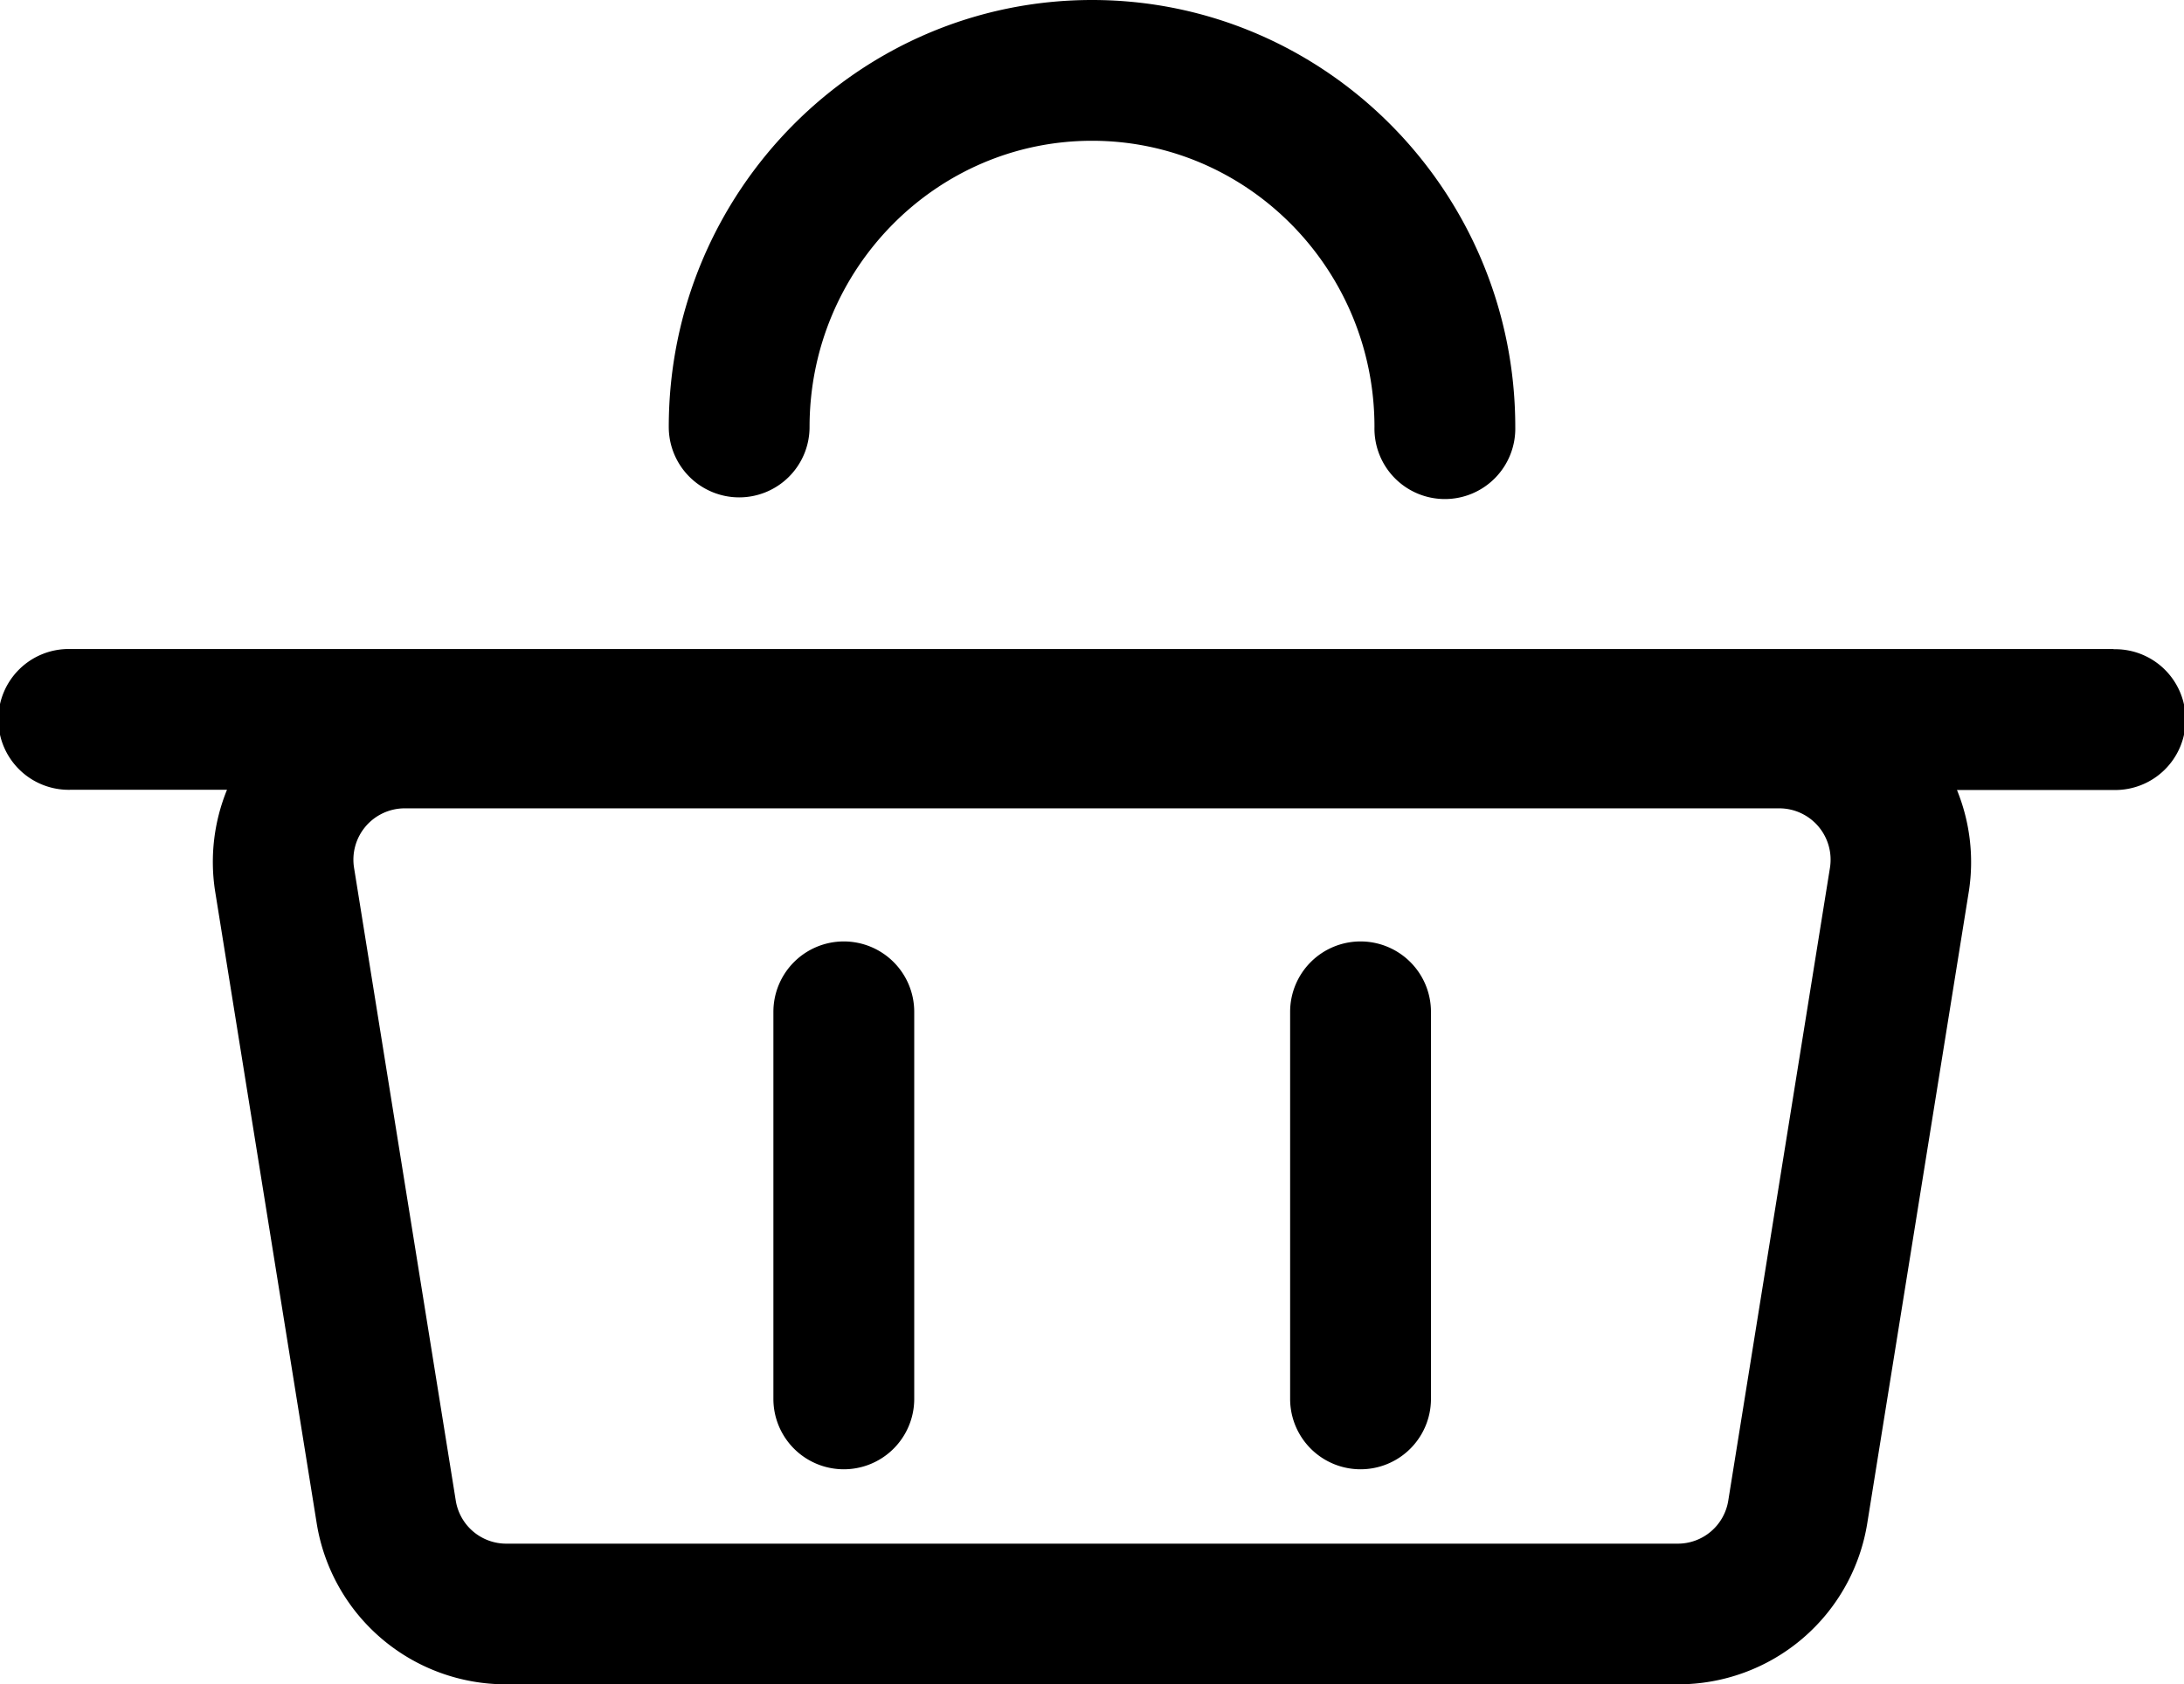 <svg id="Capa_1" data-name="Capa 1" xmlns="http://www.w3.org/2000/svg" viewBox="0 0 544 419.62"><path d="M258.18,344.73a17.54,17.54,0,0,0-17.54,17.54v96.42a17.54,17.54,0,0,0,35.08,0V362.27A17.54,17.54,0,0,0,258.18,344.73Z" transform="translate(-48 -110.19)"/><path d="M386.89,344.73a17.54,17.54,0,0,0-17.54,17.54v96.42a17.54,17.54,0,0,0,35.08,0V362.27A17.54,17.54,0,0,0,386.89,344.73Z" transform="translate(-48 -110.19)"/><path d="M574.46,271.88H65.54a17.54,17.54,0,1,0,0,35.07h39a47.53,47.53,0,0,0-3,25l25.32,157.58a47.69,47.69,0,0,0,47.27,40.27H465.86a47.68,47.68,0,0,0,47.27-40.27L538.45,332a47.62,47.62,0,0,0-3-25h39a17.54,17.54,0,1,0,0-35.07ZM503.81,326.4,478.49,484a12.73,12.73,0,0,1-12.63,10.76H174.15A12.74,12.74,0,0,1,161.52,484L136.19,326.39a12.79,12.79,0,0,1,12.64-14.82H491.19a12.79,12.79,0,0,1,12.62,14.83Z" transform="translate(-48 -110.19)"/><path d="M232.12,234.1a17.53,17.53,0,0,0,17.53-17.54c0-39.31,31.56-71.3,70.36-71.3s70.35,32,70.35,71.3a17.54,17.54,0,1,0,35.07,0c0-58.65-47.29-106.37-105.42-106.37S214.58,157.91,214.58,216.56A17.54,17.54,0,0,0,232.12,234.1Z" transform="translate(-48 -110.19)"/></svg>